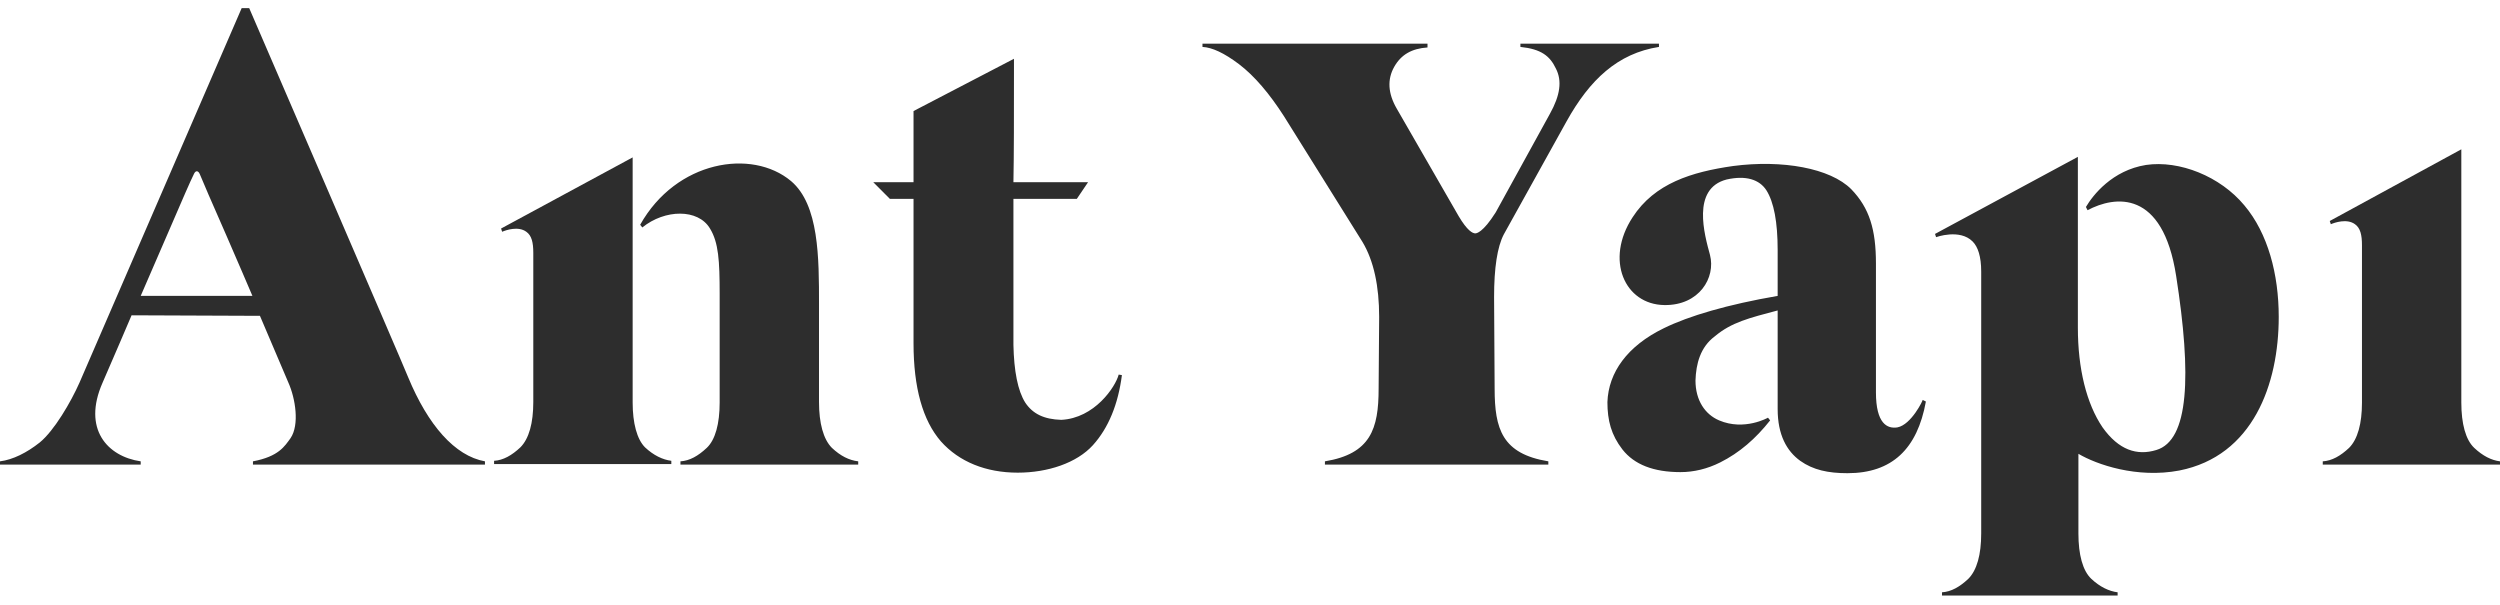 <?xml version="1.0" encoding="UTF-8"?> <svg xmlns="http://www.w3.org/2000/svg" width="438" height="106" viewBox="0 0 438 106" fill="none"><path d="M332.427 74.878C330.641 75.162 328.665 74.218 328.665 68.741V46.176C328.665 40.227 327.534 36.451 324.336 33.146C320.665 29.464 312.291 27.953 303.635 29.086C296.39 30.125 289.897 32.107 286.04 38.056C281.147 45.515 284.628 53.351 291.592 53.446C297.709 53.54 300.625 48.63 299.589 44.665C298.649 41.172 296.297 33.052 302.506 31.447C305.894 30.691 308.246 31.447 309.47 33.335C310.787 35.412 311.446 38.906 311.446 43.815V51.841C302.694 53.351 295.921 55.334 291.497 57.506C285.099 60.621 281.807 65.248 281.619 70.441C281.619 73.651 282.276 76.2 284.252 78.749C286.323 81.393 289.709 82.715 294.413 82.715C296.766 82.715 299.118 82.148 301.378 81.016C304.766 79.316 307.587 76.861 310.127 73.651L309.751 73.179C309.751 73.179 305.611 75.54 301.189 73.651C298.742 72.612 297.049 70.158 297.049 66.664C297.142 63.737 297.897 60.81 300.437 58.922C303.354 56.467 306.458 55.712 311.446 54.39V71.668C311.446 76.2 313.044 79.033 315.396 80.733C317.656 82.338 320.289 82.904 323.677 82.904C331.486 82.904 335.91 78.655 337.415 70.347L336.85 70.063C336.943 70.063 334.874 74.406 332.427 74.878ZM143.491 70.441V53.351C143.491 45.137 143.491 35.884 138.598 31.73C131.73 25.97 118.463 28.142 112.158 39.378L112.535 39.85C116.487 36.64 122.32 36.545 124.39 40.039C125.896 42.493 126.084 45.704 126.084 51.463V70.535C126.084 74.218 125.331 77.05 123.826 78.466C122.32 79.883 120.815 80.733 119.215 80.827V81.393H150.36V80.827C148.76 80.638 147.255 79.883 145.749 78.466C144.244 76.956 143.491 74.123 143.491 70.441ZM375.992 28.898C370.066 29.842 366.678 34.185 365.454 36.262L365.738 36.829C370.535 34.279 378.909 33.147 381.261 48.348C383.992 65.815 383.521 77.145 377.78 78.844C374.395 79.883 371.195 78.844 368.371 74.879C365.55 70.725 364.042 64.587 364.042 57.412V27.481L339.015 40.983L339.203 41.55C339.203 41.55 343.343 40.039 345.6 42.305C346.543 43.249 347.107 44.949 347.107 47.592V93.479C347.107 97.162 346.355 99.899 344.848 101.41C343.343 102.827 341.838 103.676 340.238 103.771V104.337H371.007V103.771C369.499 103.582 367.902 102.827 366.395 101.41C364.89 99.994 364.138 97.162 364.138 93.479V79.505C367.338 81.394 374.395 83.849 381.828 82.432C394.718 79.883 399.234 67.326 399.234 55.523C399.234 48.064 397.351 40.889 393.211 35.979C388.978 30.88 381.828 28.048 375.992 28.898Z" fill="#2D2D2D"></path><path d="M110.841 70.535V27.575L87.788 40.038L87.976 40.605C88.635 40.321 90.799 39.566 92.21 40.605C93.151 41.266 93.433 42.493 93.433 44.287V70.441C93.433 74.123 92.68 76.861 91.175 78.371C89.67 79.788 88.164 80.638 86.564 80.732V81.299H117.615V80.732C116.11 80.543 114.51 79.788 113.005 78.371C111.593 76.955 110.841 74.123 110.841 70.535ZM185.927 73.557C182.916 73.463 180.94 72.518 179.623 70.535C178.305 68.458 177.647 64.965 177.552 60.433V34.846H188.655L190.631 31.919H177.552C177.647 27.104 177.647 20.4 177.647 11.997V10.297L160.051 19.456V31.919H152.994L155.911 34.846H160.051V60.15C160.051 67.892 161.651 73.651 164.85 77.334C168.049 80.921 172.754 82.81 178.305 82.81C183.574 82.81 188.655 81.11 191.478 77.995C194.207 74.973 195.9 70.819 196.559 65.72L195.994 65.626C195.43 67.797 191.76 73.274 185.927 73.557ZM290.652 7.653H266.376V8.22C270.045 8.598 271.55 9.825 272.585 11.997C273.714 14.168 273.338 16.717 271.55 19.928L262.048 37.206C259.788 40.794 258.66 40.888 258.472 40.888C258.003 40.888 257.061 40.416 255.555 37.867L244.735 19.078C243.135 16.34 243.041 13.885 244.264 11.713C245.487 9.542 247.369 8.503 250.098 8.314V7.653H210.673V8.22C212.367 8.314 214.437 9.258 217.071 11.241C219.8 13.318 222.434 16.434 224.975 20.4L238.713 42.399C240.688 45.703 241.629 50.141 241.629 55.523L241.535 68.08C241.535 75.162 240.124 79.505 232.126 80.827V81.393H271.269V80.827C263.176 79.505 261.86 75.162 261.86 68.08L261.764 52.029C261.764 46.931 262.328 43.249 263.46 41.077L274.469 21.25C278.514 13.979 283.407 9.353 290.652 8.22V7.653ZM433.483 78.466C431.979 77.05 431.224 74.218 431.224 70.535V26.159L408.172 38.717L408.36 39.283C409.02 39 411.184 38.245 412.593 39.283C413.536 39.944 413.817 41.171 413.817 42.965V70.535C413.817 74.218 413.065 76.956 411.56 78.466C410.053 79.883 408.548 80.732 406.948 80.827V81.393H438V80.827C436.493 80.638 434.988 79.883 433.483 78.466ZM71.51 66.098C70.663 63.926 43.659 1.422 43.659 1.422H42.342L13.926 67.042C12.42 70.441 9.503 75.445 6.963 77.522C4.705 79.316 2.258 80.543 0 80.827V81.393H24.652V80.827C18.819 79.977 14.396 75.162 17.972 67.042C19.101 64.493 23.053 55.24 23.053 55.24L45.541 55.334C45.541 55.334 49.587 64.87 50.528 67.042C51.751 69.78 52.504 74.406 50.904 76.767C49.869 78.183 48.834 79.977 44.318 80.827V81.393H84.965V80.827C79.696 79.883 74.992 74.501 71.51 66.098ZM24.652 51.841L29.357 40.983C32.086 34.657 33.309 31.824 33.967 30.502C34.249 29.841 34.72 29.841 35.002 30.502C35.567 31.919 36.978 35.129 39.707 41.36C41.118 44.571 44.223 51.841 44.223 51.841H24.652Z" fill="#2D2D2D"></path></svg> 